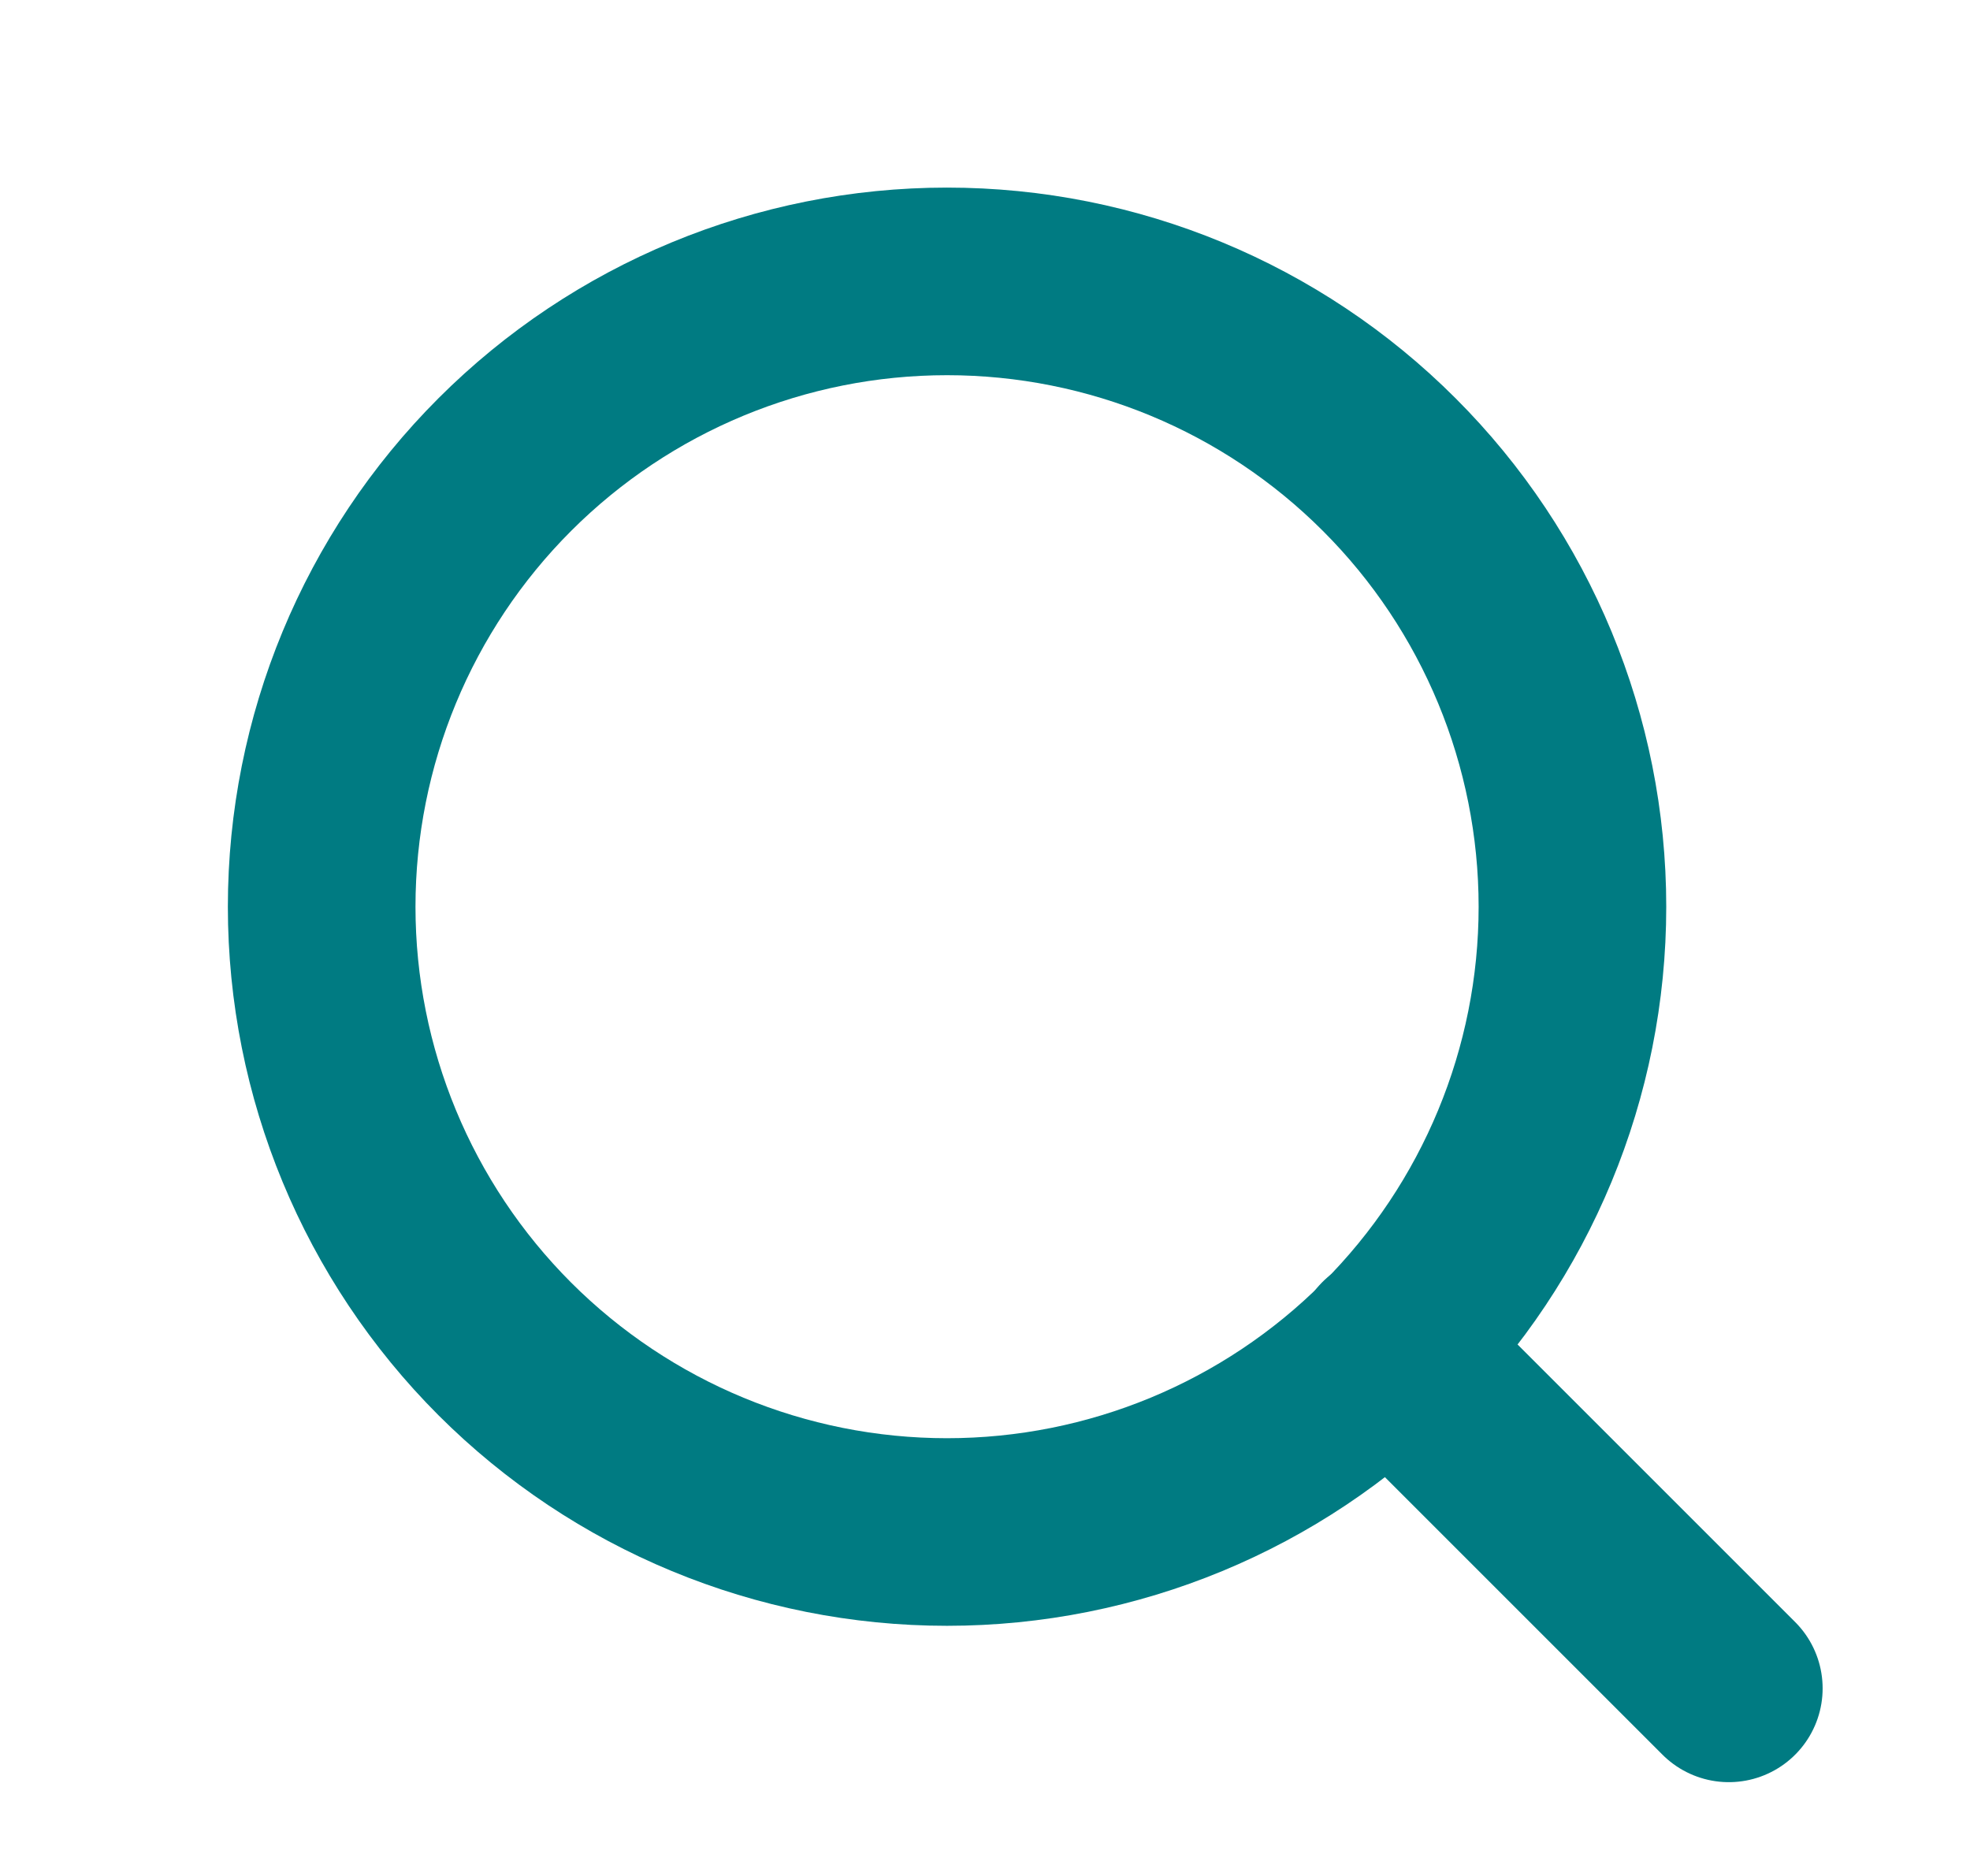 <svg width="21" height="20" viewBox="0 0 21 20" fill="none" xmlns="http://www.w3.org/2000/svg">
<path d="M10.095 3C8.327 3 6.632 3.702 5.381 4.953C4.131 6.203 3.429 7.899 3.429 9.667C3.429 11.435 4.131 13.13 5.381 14.381C6.632 15.631 8.327 16.333 10.095 16.333C11.864 16.333 13.559 15.631 14.809 14.381C16.06 13.13 16.762 11.435 16.762 9.667C16.762 7.899 16.06 6.203 14.809 4.953C13.559 3.702 11.864 3 10.095 3Z" stroke="#007B82" stroke-width="2" stroke-linecap="round" stroke-linejoin="round"/>
<path d="M18.429 18L14.804 14.375" stroke="#007B82" stroke-width="2" stroke-linecap="round" stroke-linejoin="round"/>
</svg>
